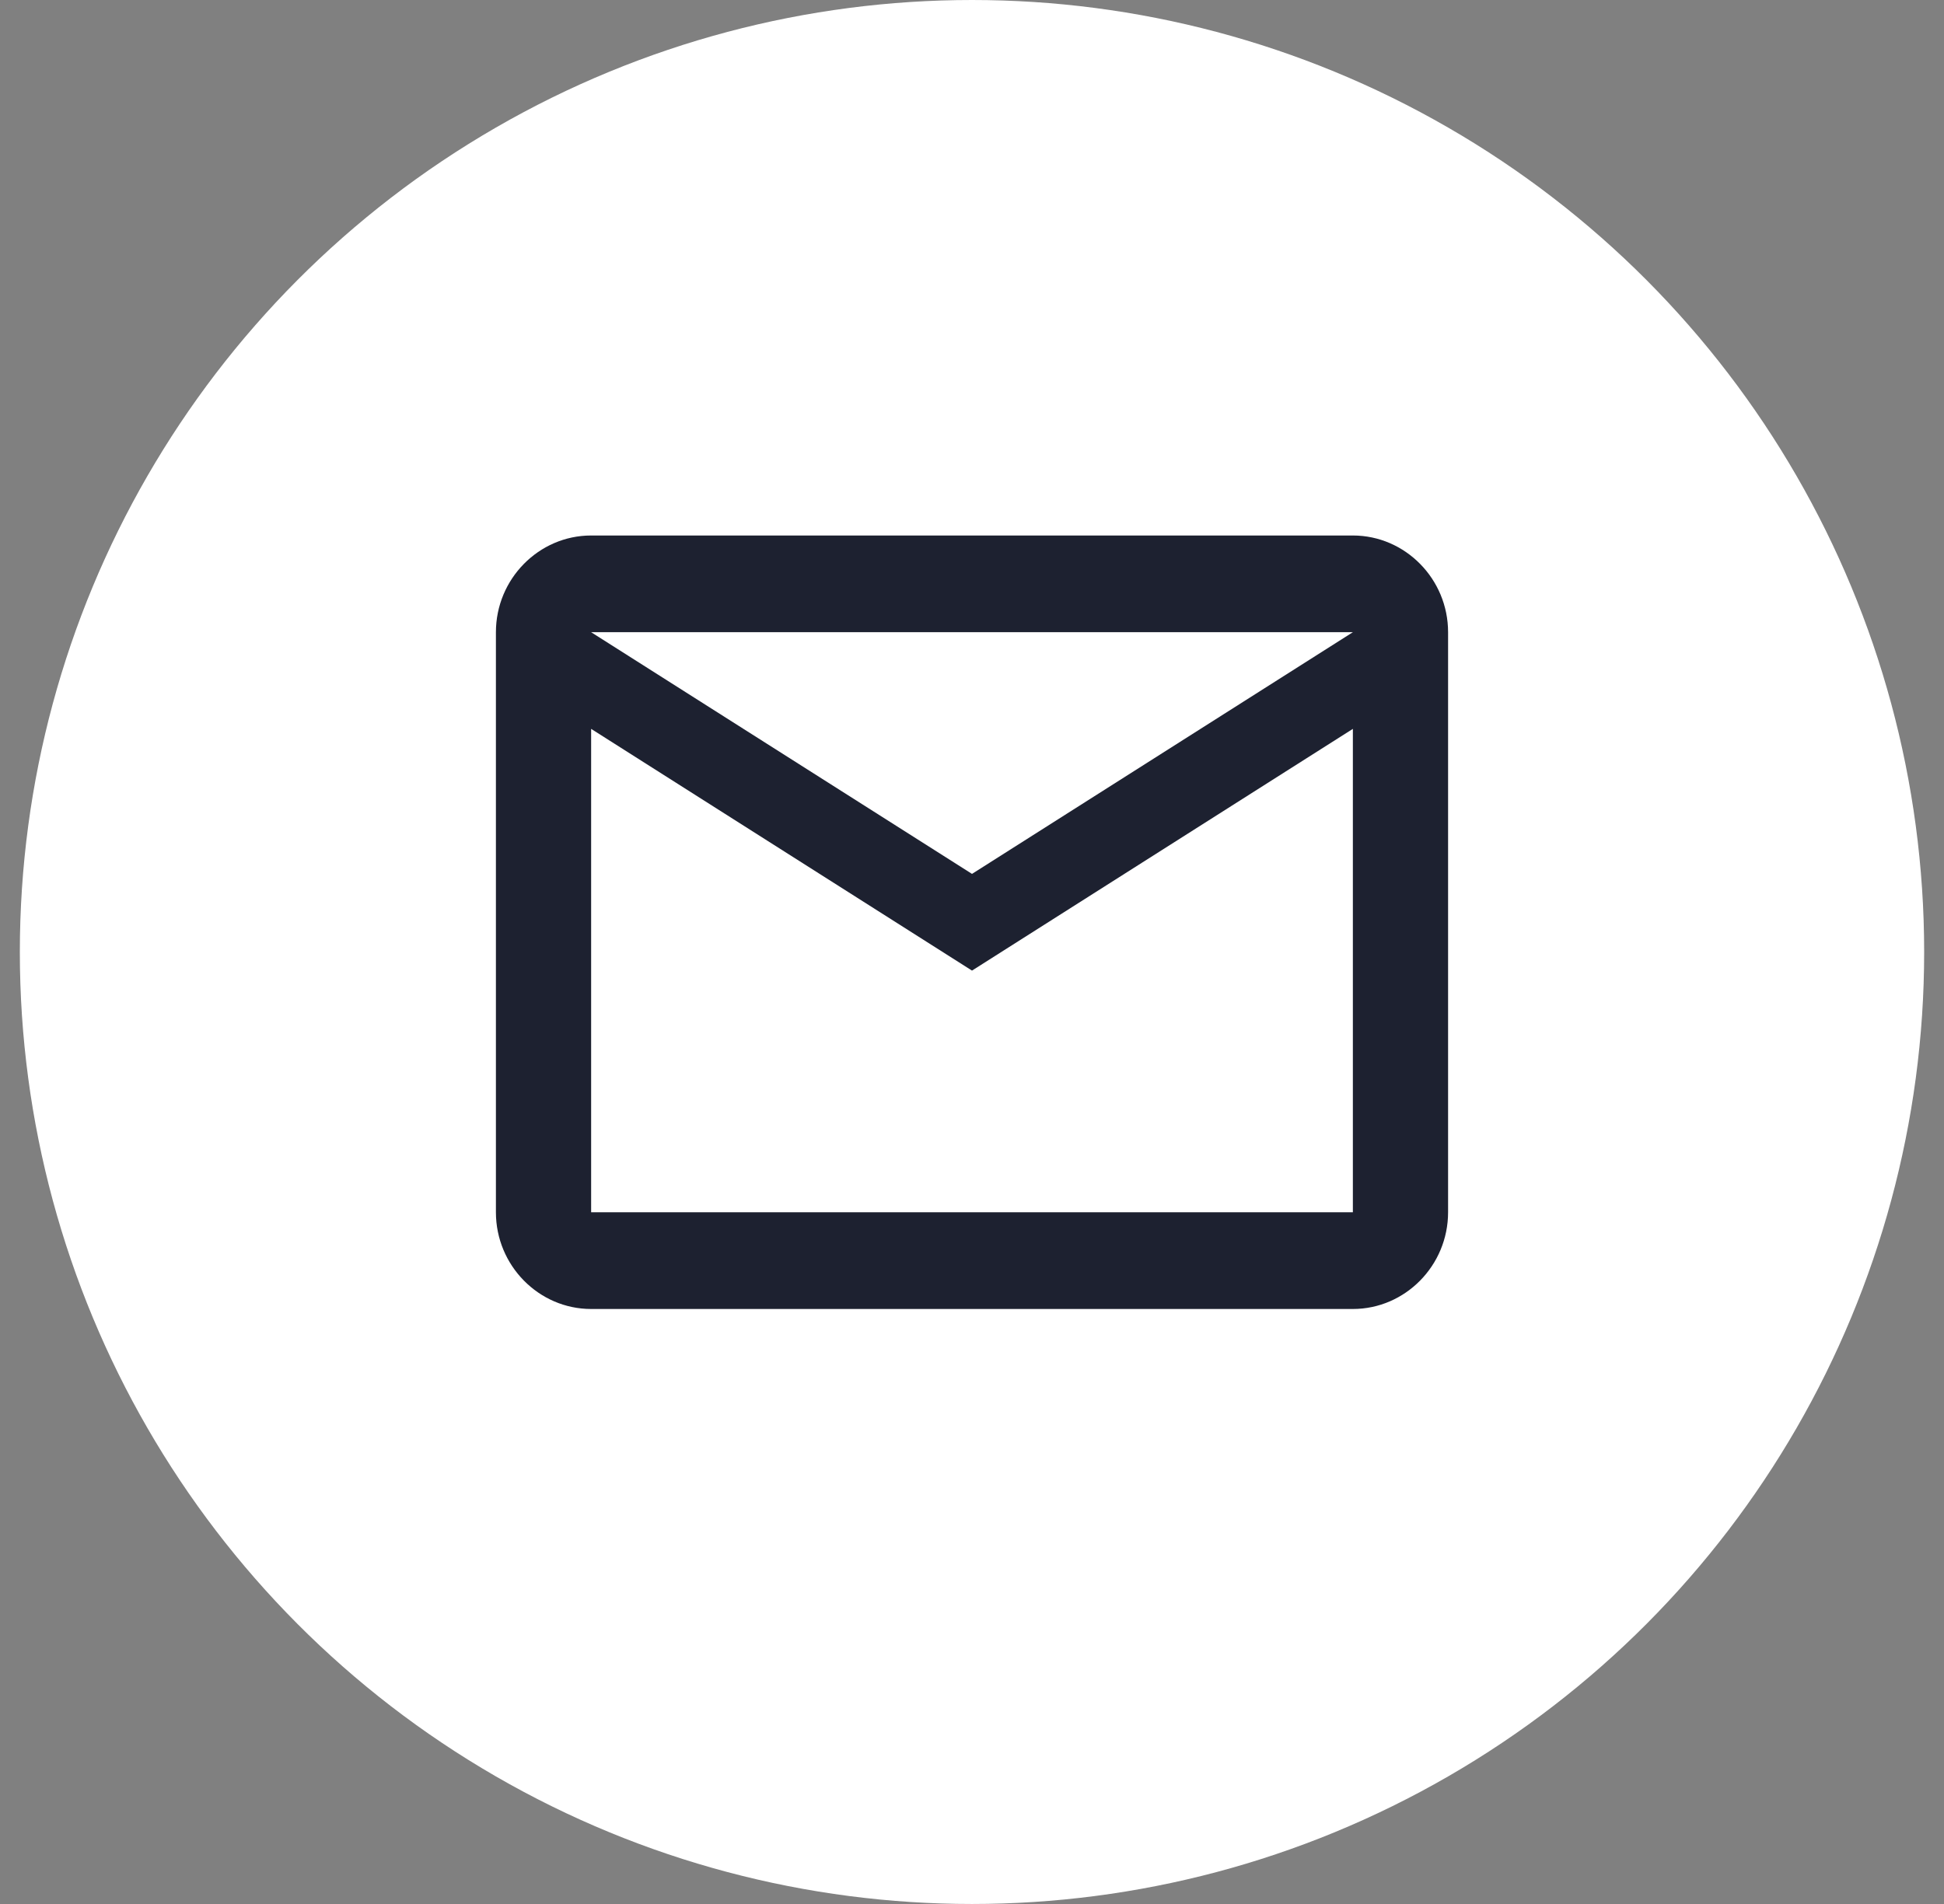 <svg width="49" height="48" viewBox="0 0 49 48" fill="none" xmlns="http://www.w3.org/2000/svg">
<rect x="0" y="0" width="49" height="48" fill="#808080" stroke="none"/>
<g id="Icon">
<circle id="Circle" cx="24.5" cy="24" r="24" fill="white"/>
<path id="Vector" d="M36.5 15.938C36.5 14.597 35.42 13.5 34.1 13.5H14.9C13.58 13.5 12.5 14.597 12.5 15.938V30.562C12.5 31.903 13.58 33 14.9 33H34.1C35.42 33 36.5 31.903 36.5 30.562V15.938ZM34.1 15.938L24.5 22.031L14.9 15.938H34.1ZM34.1 30.562H14.9V18.375L24.5 24.469L34.1 18.375V30.562Z" fill="#1D2130"/>
</g>
</svg>
